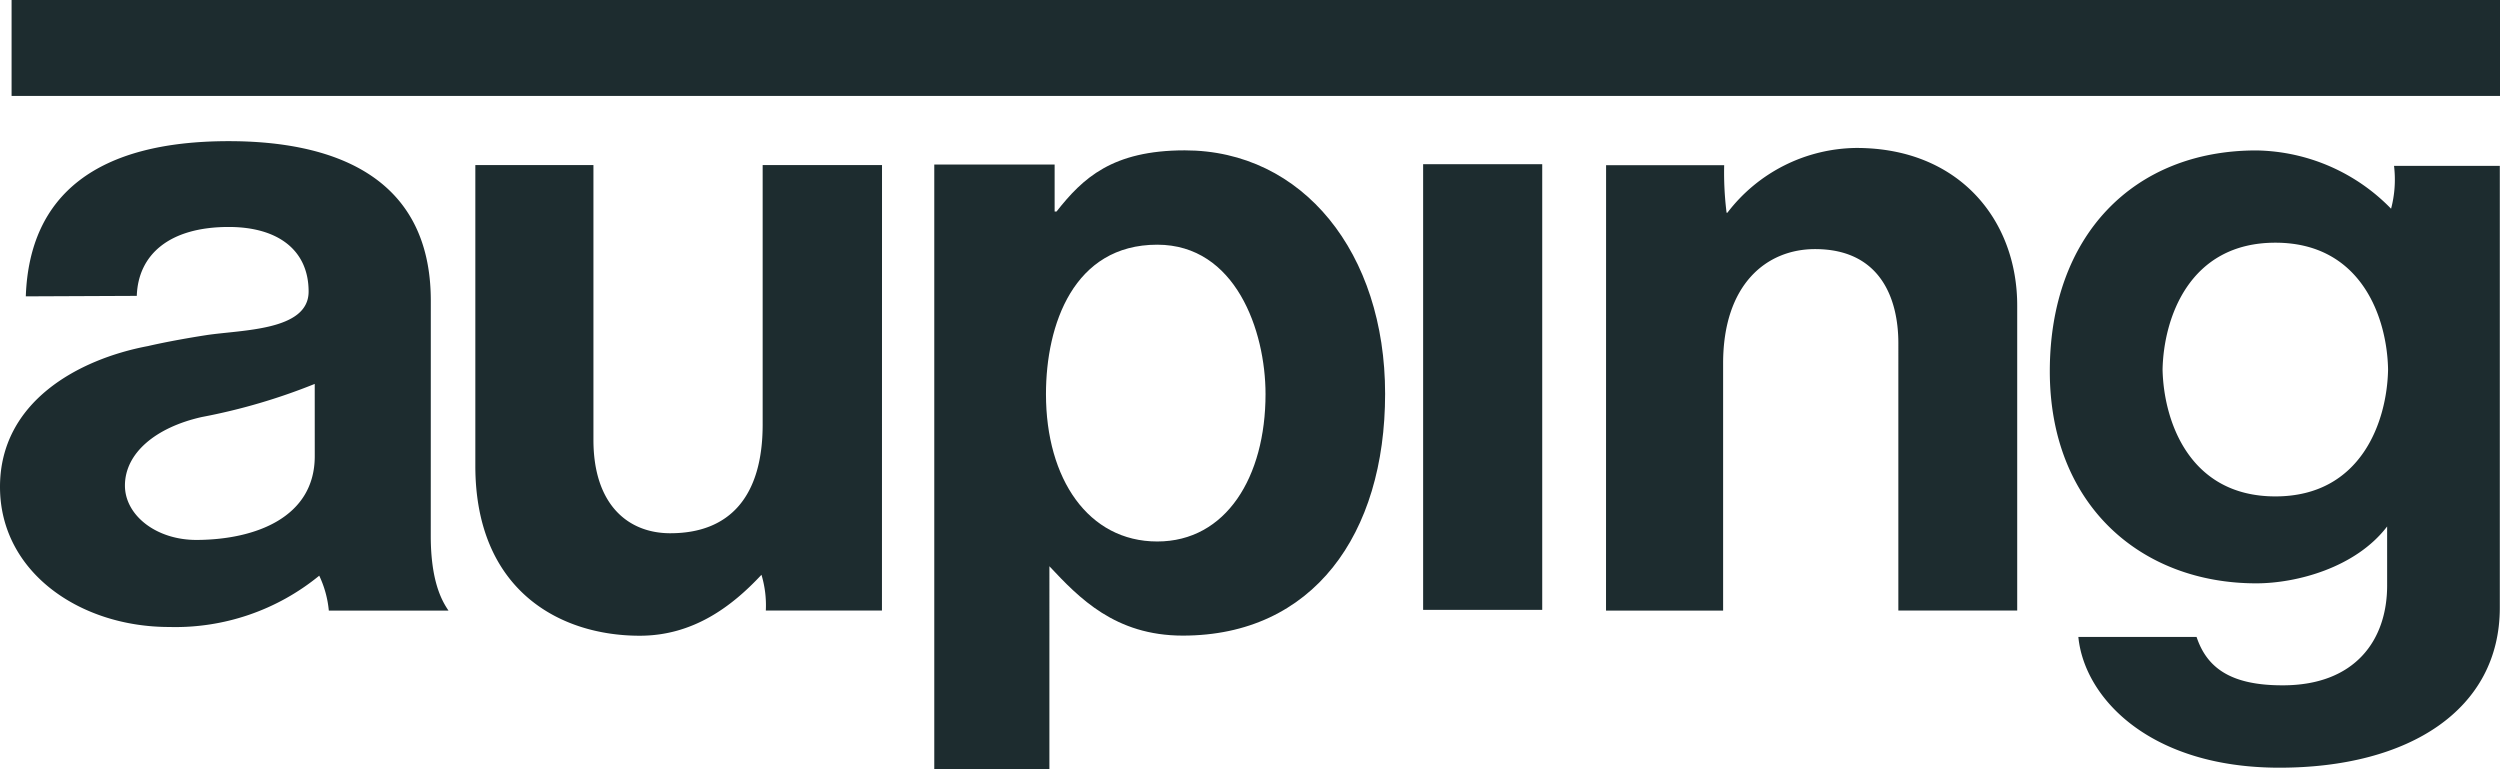 <?xml version="1.0" encoding="UTF-8"?>
<svg xmlns="http://www.w3.org/2000/svg" id="living-berlin-logo-auping-petrol" width="155" height="47.691" viewBox="0 0 155 47.691">
  <g id="g3610" transform="translate(0 8.754)">
    <path id="path3612" d="M19.513,107.229a37.25,37.25,0,0,1-7,2.052c-2.857.642-4.767,2.234-4.767,4.25,0,1.847,1.95,3.393,4.483,3.371,3.6-.022,7.286-1.392,7.286-5.193Zm7.194,9.414c0,2.839.692,4.038,1.1,4.64h-7.42a6.462,6.462,0,0,0-.594-2.165,14.073,14.073,0,0,1-9.308,3.181C4.96,122.3,0,118.9,0,113.614s4.869-7.92,9.177-8.732c0,0,1.348-.324,3.564-.67s6.393-.255,6.393-2.708c0-2.577-1.906-4.006-4.953-4.006-3.7,0-5.616,1.728-5.7,4.272L1.6,101.8c.222-6.345,4.457-9.622,12.584-9.622,6.262,0,12.526,2.03,12.526,9.891" transform="translate(0 -92.18)" fill="#1d2c2f"></path>
  </g>
  <g id="g3614" transform="translate(29.468 10.236)">
    <path id="path3616" d="M334.313,135.355h-7.2a6.571,6.571,0,0,0-.273-2.223h.011c-1.837,1.972-4.235,3.779-7.529,3.787-5.012.01-10.219-2.843-10.219-10.533V107.74h7.322v17.038c0,4.012,2.143,5.787,4.763,5.787,3.7,0,5.737-2.292,5.729-6.768V107.74h7.4" transform="translate(-309.1 -107.74)" fill="#1d2c2f"></path>
  </g>
  <g id="g3618" transform="translate(57.925 9.321)">
    <path id="path3620" d="M628.318,113.854c0-3.932-1.855-9.264-6.713-9.264-5.186,0-6.9,4.956-6.9,9.264,0,5.259,2.628,9.137,6.9,9.137s6.713-4.006,6.713-9.137M607.781,99.619h7.461v2.916h.117c1.626-2.066,3.455-3.794,7.952-3.794,7.33,0,12.421,6.367,12.421,15.092s-4.479,14.994-12.541,14.994c-4.2,0-6.436-2.34-8.273-4.3V137.11H607.78V99.619Zm30.308-.018h7.384v27.63h-7.384Z" transform="translate(-607.78 -98.74)" fill="#1d2c2f"></path>
  </g>
  <g id="g3622" transform="translate(99.577 9.173)">
    <path id="path3624" d="M1044.49,97.611h7.322a20.065,20.065,0,0,0,.149,2.945h.051a10.181,10.181,0,0,1,8-4.016c6.36,0,9.982,4.469,9.968,9.8v18.882h-7.369V108.646c0-2.744-1.1-5.835-5.165-5.835-3,0-5.7,2.173-5.7,7.089v15.326h-7.26" transform="translate(-1044.49 -96.54)" fill="#1d2c2f"></path>
  </g>
  <g id="g3626" transform="translate(0.718)">
    <path id="path3628" d="M147.865,15.047c-5.355,0-6.929,4.693-6.994,7.863.066,3.17,1.64,7.867,6.994,7.867s6.932-4.7,6.987-7.867c-.054-3.17-1.628-7.863-6.987-7.863M161.78,37.68c0,6.3-5.6,9.917-13.665,9.917s-12.1-4.348-12.465-8.107h7.329c.626,1.872,2.057,3.006,5.344,3,4.49,0,6.471-2.806,6.471-6.184V32.641c-1.949,2.555-5.613,3.526-8.114,3.526-7.151,0-12.8-4.864-12.8-13.146,0-8.394,5.184-13.694,12.8-13.694a11.887,11.887,0,0,1,8.365,3.621h-.008a7.1,7.1,0,0,0,.185-2.665h6.558v27.4Zm.011-31.733H7.51V0H161.792V5.947Z" transform="translate(-7.51)" fill="#1d2c2f"></path>
  </g>
</svg>
